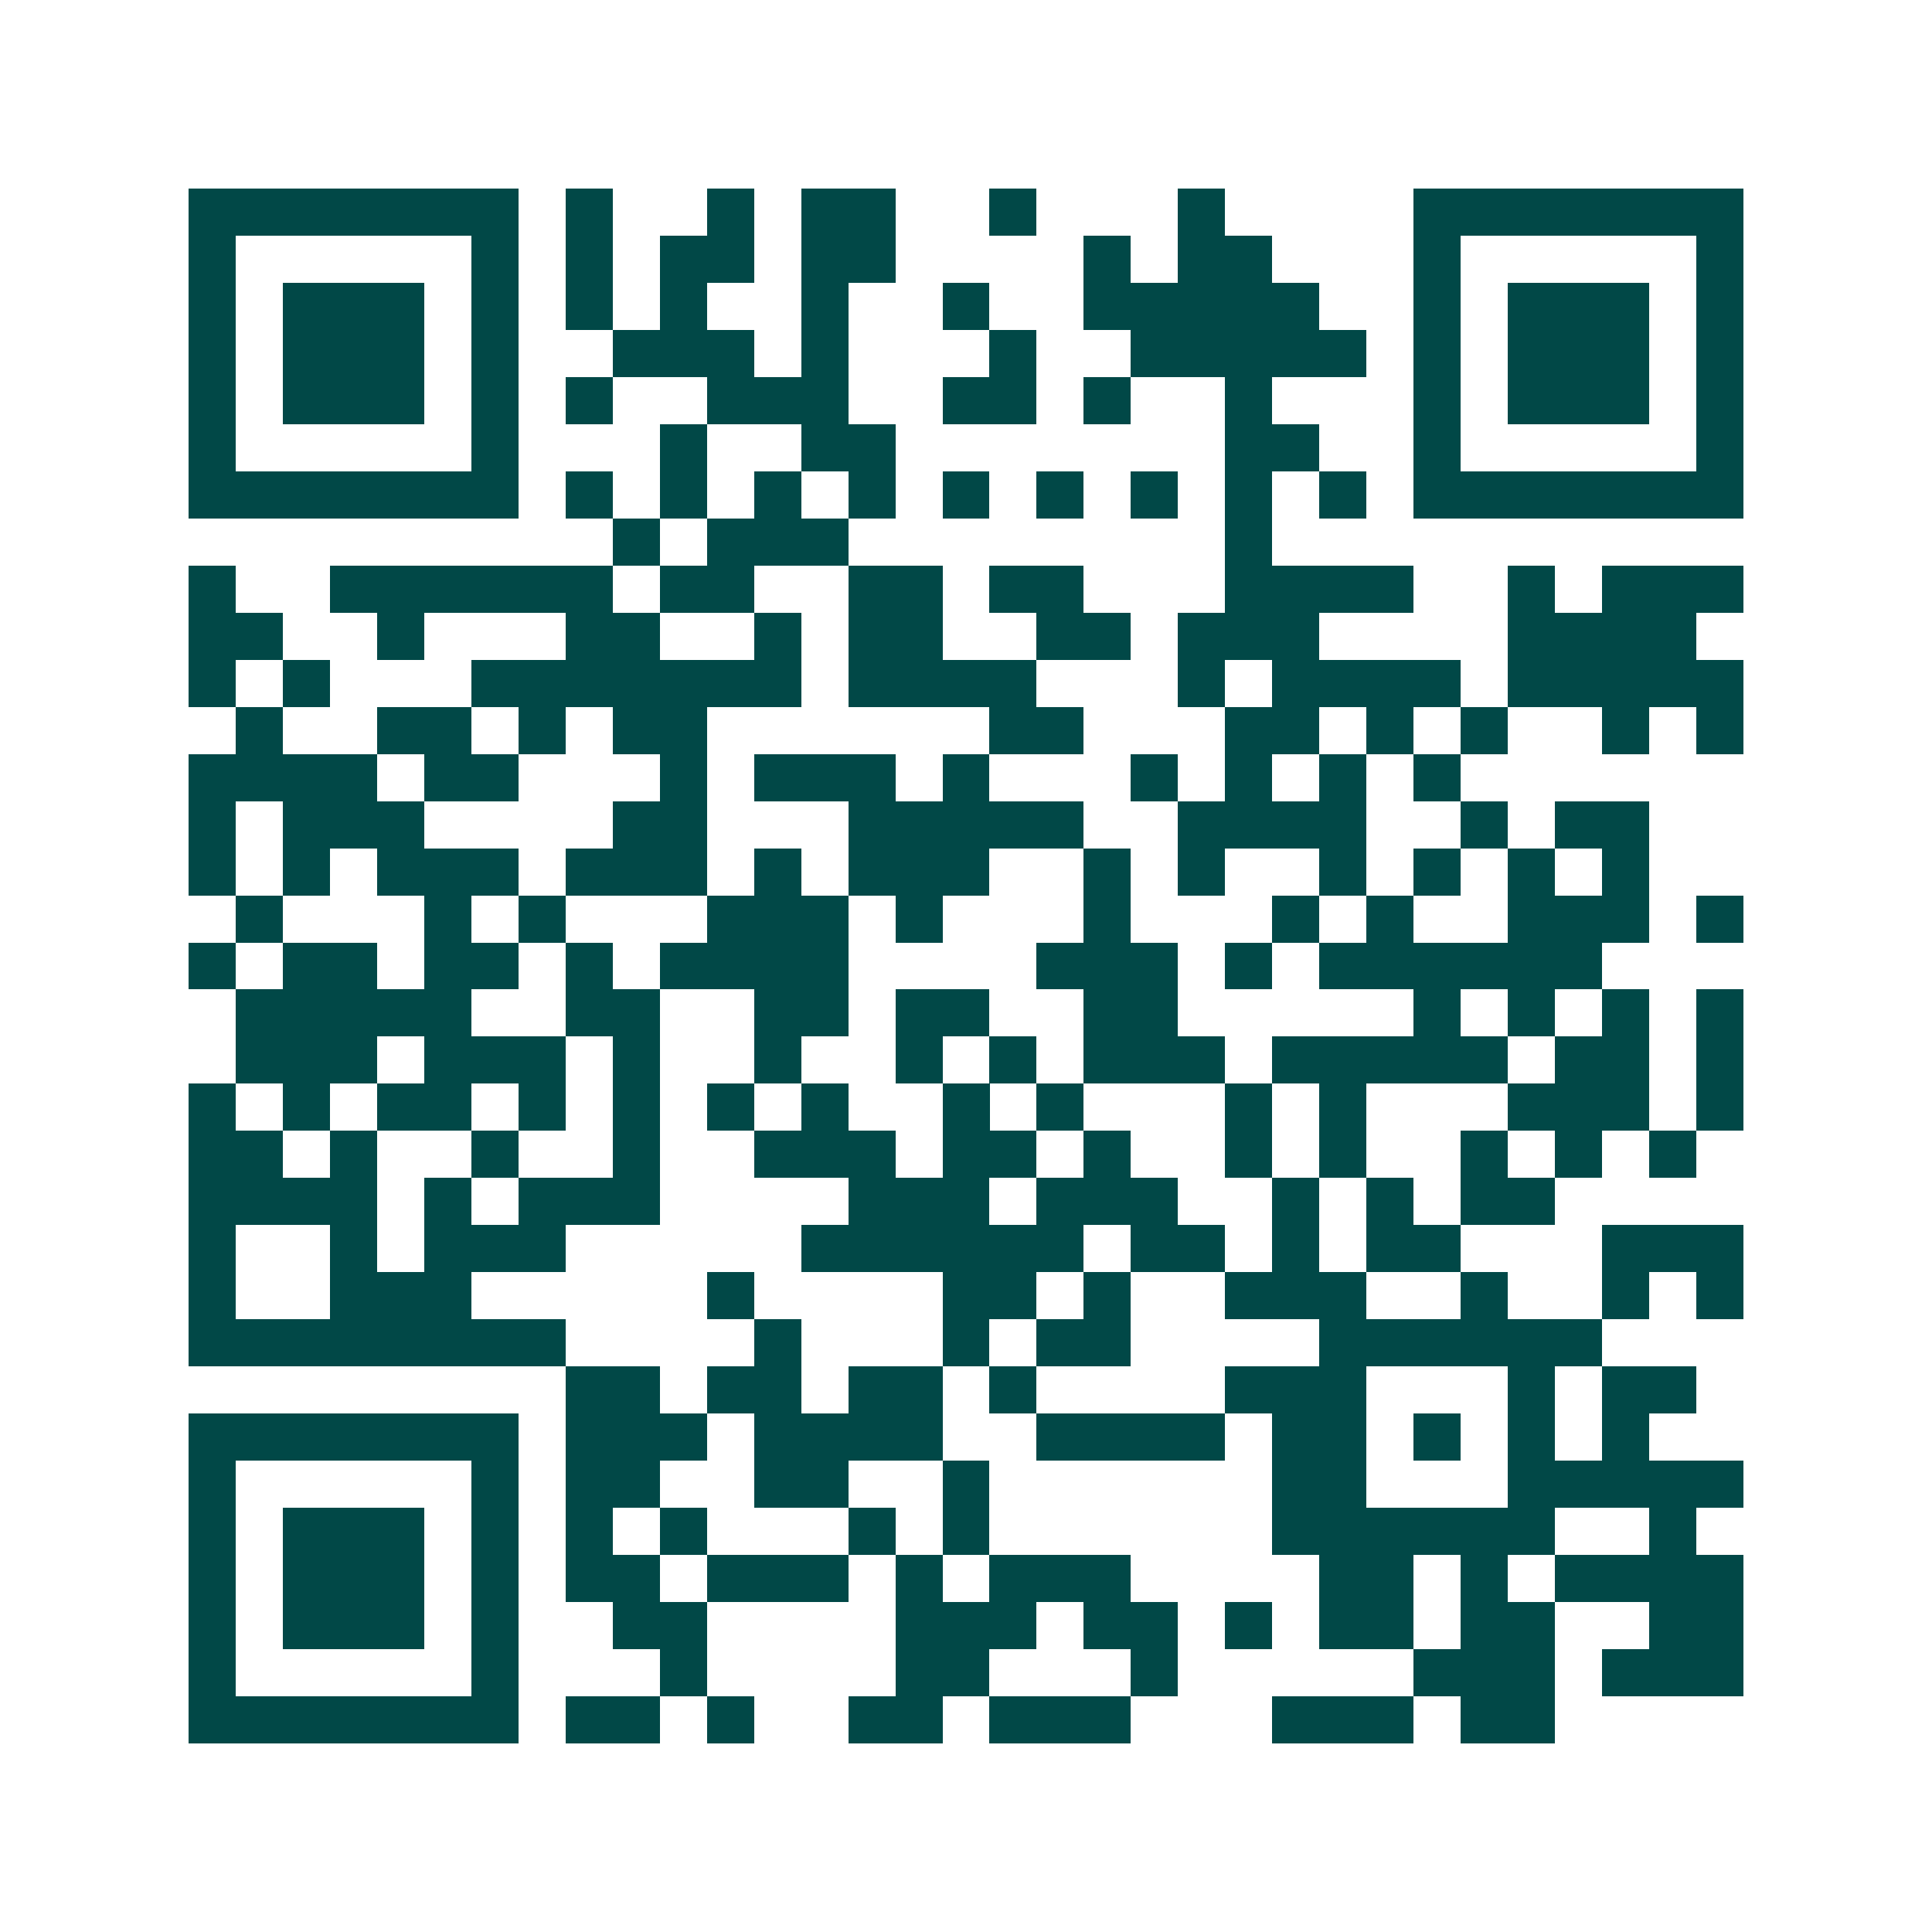 <svg xmlns="http://www.w3.org/2000/svg" width="200" height="200" viewBox="0 0 41 41" shape-rendering="crispEdges"><path fill="#ffffff" d="M0 0h41v41H0z"/><path stroke="#014847" d="M4 4.5h7m1 0h1m2 0h1m1 0h2m2 0h1m3 0h1m4 0h7M4 5.5h1m5 0h1m1 0h1m1 0h2m1 0h2m4 0h1m1 0h2m3 0h1m5 0h1M4 6.5h1m1 0h3m1 0h1m1 0h1m1 0h1m2 0h1m2 0h1m2 0h5m2 0h1m1 0h3m1 0h1M4 7.5h1m1 0h3m1 0h1m2 0h3m1 0h1m3 0h1m2 0h5m1 0h1m1 0h3m1 0h1M4 8.5h1m1 0h3m1 0h1m1 0h1m2 0h3m2 0h2m1 0h1m2 0h1m3 0h1m1 0h3m1 0h1M4 9.5h1m5 0h1m3 0h1m2 0h2m7 0h2m2 0h1m5 0h1M4 10.5h7m1 0h1m1 0h1m1 0h1m1 0h1m1 0h1m1 0h1m1 0h1m1 0h1m1 0h1m1 0h7M13 11.5h1m1 0h3m8 0h1M4 12.5h1m2 0h6m1 0h2m2 0h2m1 0h2m3 0h4m2 0h1m1 0h3M4 13.5h2m2 0h1m3 0h2m2 0h1m1 0h2m2 0h2m1 0h3m4 0h4M4 14.5h1m1 0h1m3 0h7m1 0h4m3 0h1m1 0h4m1 0h5M5 15.5h1m2 0h2m1 0h1m1 0h2m6 0h2m3 0h2m1 0h1m1 0h1m2 0h1m1 0h1M4 16.5h4m1 0h2m3 0h1m1 0h3m1 0h1m3 0h1m1 0h1m1 0h1m1 0h1M4 17.5h1m1 0h3m4 0h2m3 0h5m2 0h4m2 0h1m1 0h2M4 18.5h1m1 0h1m1 0h3m1 0h3m1 0h1m1 0h3m2 0h1m1 0h1m2 0h1m1 0h1m1 0h1m1 0h1M5 19.5h1m3 0h1m1 0h1m3 0h3m1 0h1m3 0h1m3 0h1m1 0h1m2 0h3m1 0h1M4 20.5h1m1 0h2m1 0h2m1 0h1m1 0h4m4 0h3m1 0h1m1 0h6M5 21.5h5m2 0h2m2 0h2m1 0h2m2 0h2m5 0h1m1 0h1m1 0h1m1 0h1M5 22.5h3m1 0h3m1 0h1m2 0h1m2 0h1m1 0h1m1 0h3m1 0h5m1 0h2m1 0h1M4 23.5h1m1 0h1m1 0h2m1 0h1m1 0h1m1 0h1m1 0h1m2 0h1m1 0h1m3 0h1m1 0h1m3 0h3m1 0h1M4 24.5h2m1 0h1m2 0h1m2 0h1m2 0h3m1 0h2m1 0h1m2 0h1m1 0h1m2 0h1m1 0h1m1 0h1M4 25.5h4m1 0h1m1 0h3m4 0h3m1 0h3m2 0h1m1 0h1m1 0h2M4 26.5h1m2 0h1m1 0h3m5 0h6m1 0h2m1 0h1m1 0h2m3 0h3M4 27.5h1m2 0h3m5 0h1m4 0h2m1 0h1m2 0h3m2 0h1m2 0h1m1 0h1M4 28.5h8m4 0h1m3 0h1m1 0h2m4 0h6M12 29.5h2m1 0h2m1 0h2m1 0h1m4 0h3m3 0h1m1 0h2M4 30.5h7m1 0h3m1 0h4m2 0h4m1 0h2m1 0h1m1 0h1m1 0h1M4 31.5h1m5 0h1m1 0h2m2 0h2m2 0h1m6 0h2m3 0h5M4 32.5h1m1 0h3m1 0h1m1 0h1m1 0h1m3 0h1m1 0h1m6 0h6m2 0h1M4 33.5h1m1 0h3m1 0h1m1 0h2m1 0h3m1 0h1m1 0h3m4 0h2m1 0h1m1 0h4M4 34.5h1m1 0h3m1 0h1m2 0h2m4 0h3m1 0h2m1 0h1m1 0h2m1 0h2m2 0h2M4 35.5h1m5 0h1m3 0h1m4 0h2m3 0h1m5 0h3m1 0h3M4 36.5h7m1 0h2m1 0h1m2 0h2m1 0h3m3 0h3m1 0h2"/></svg>
